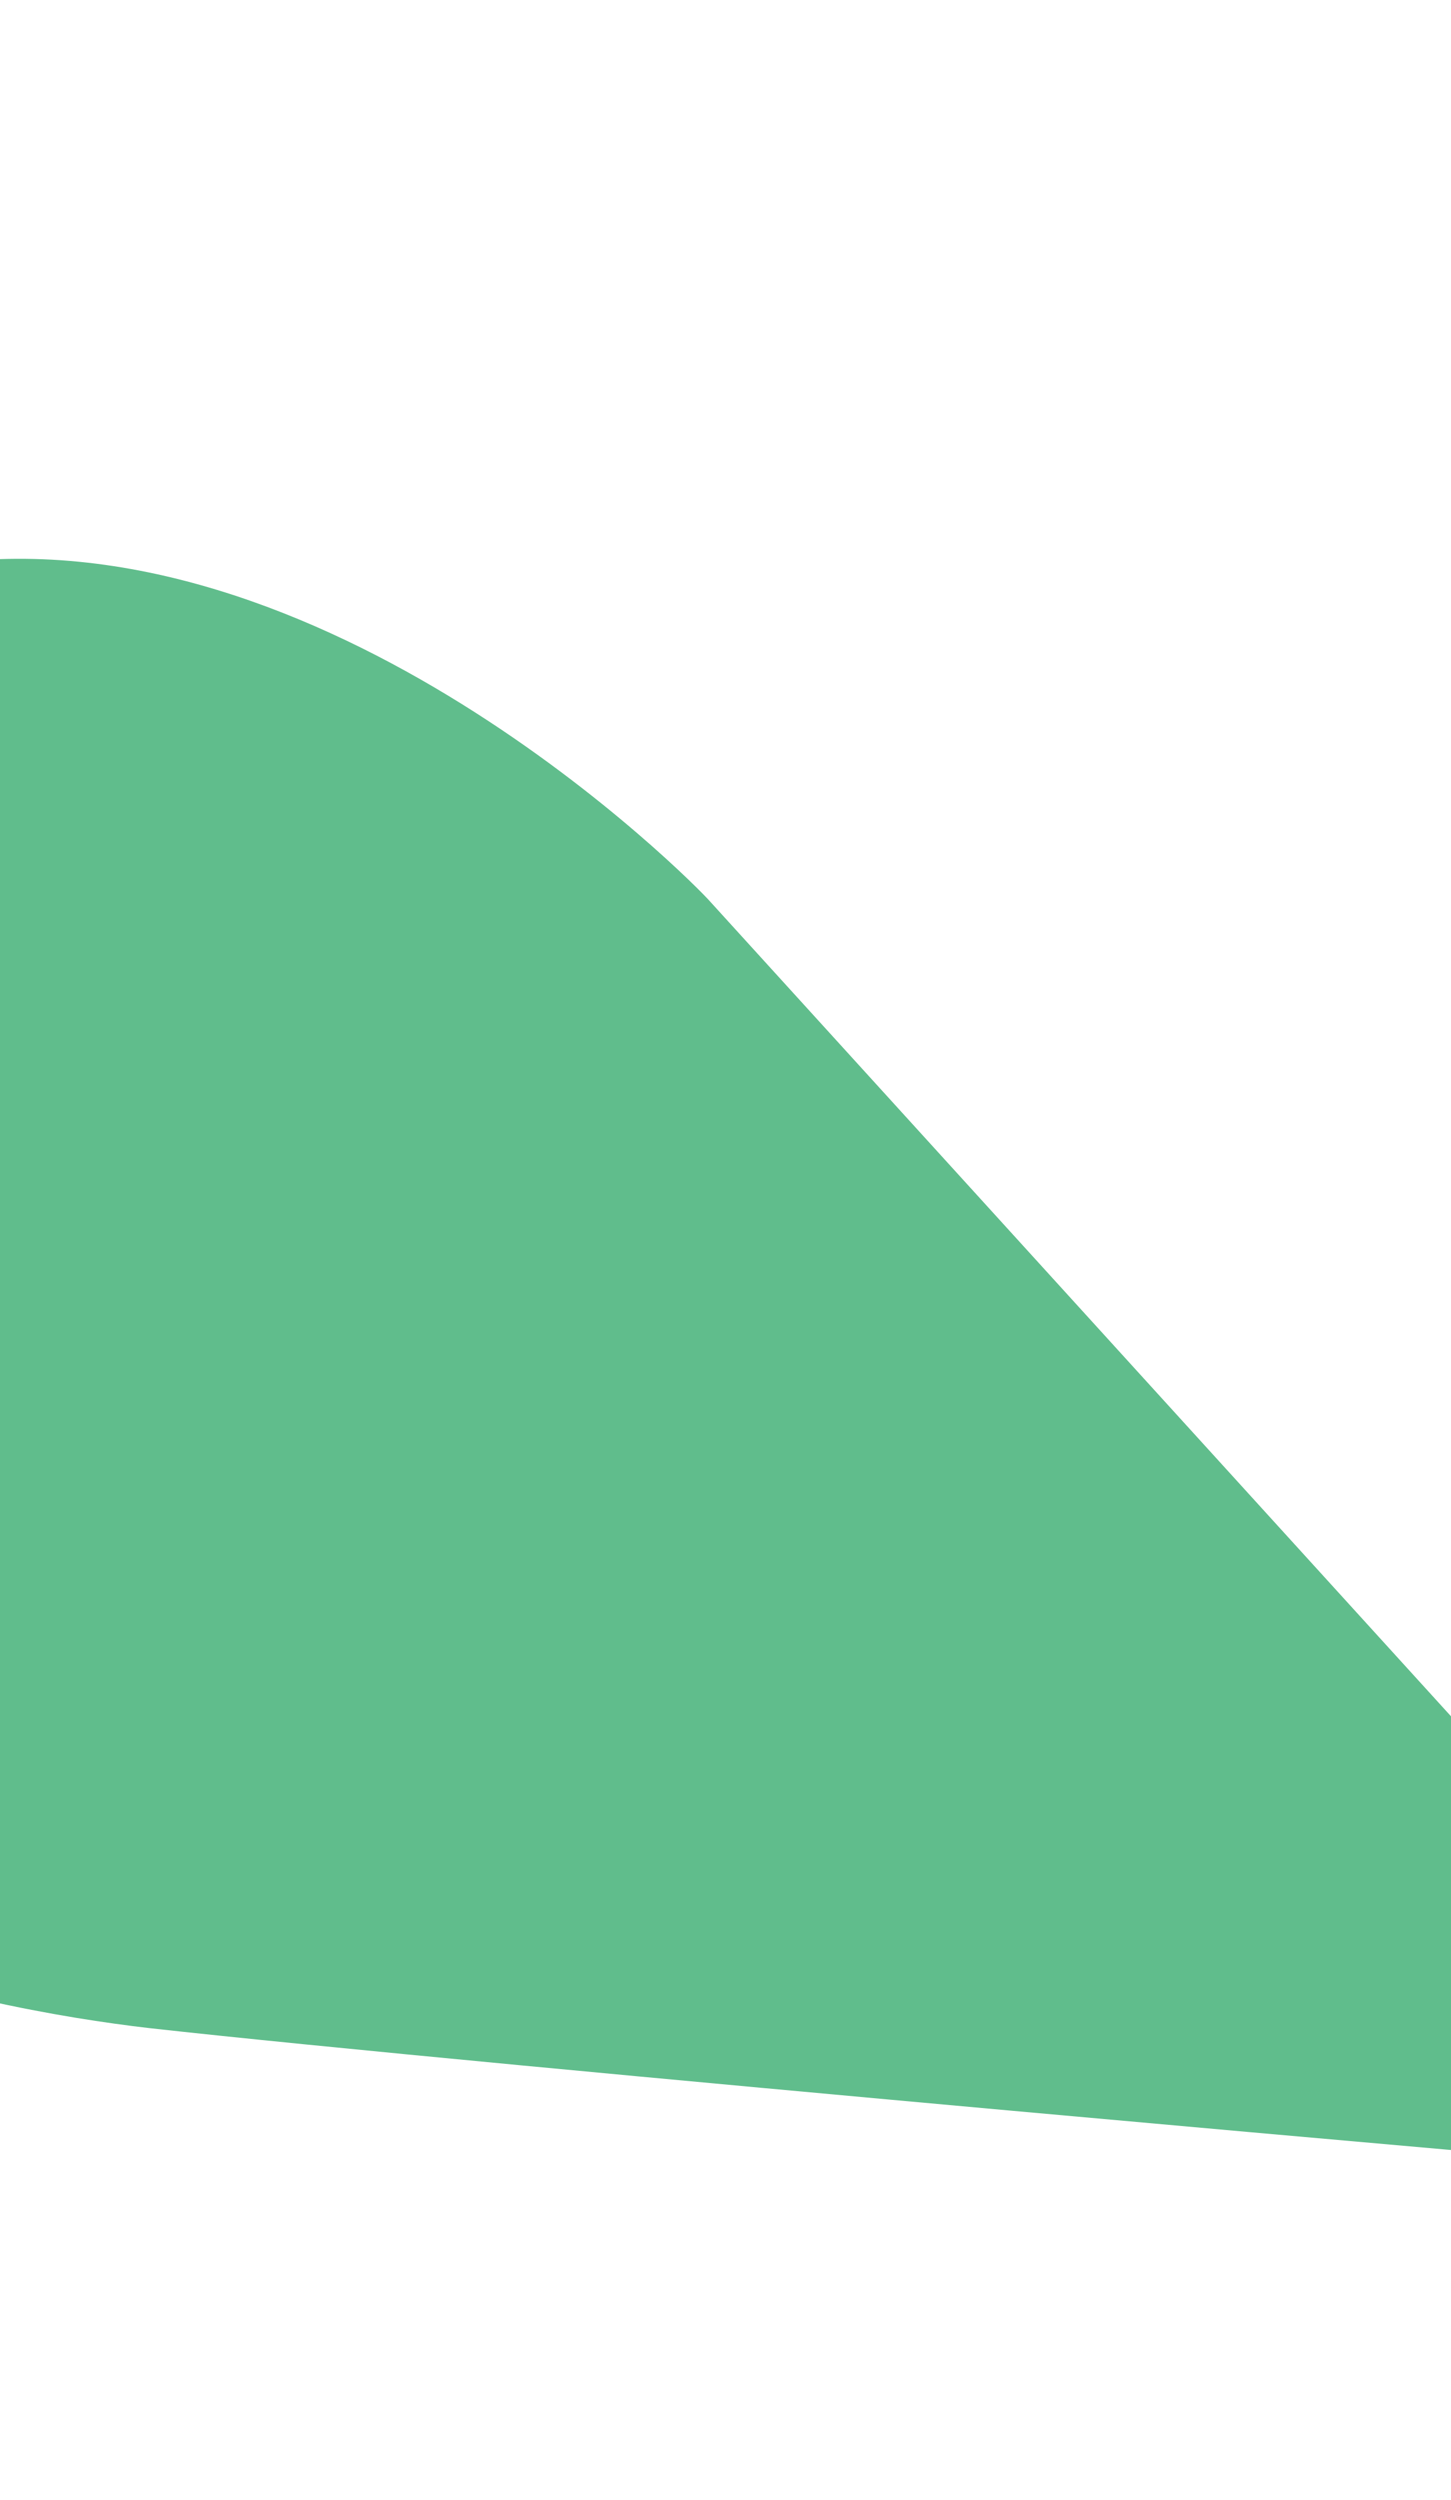 <svg version="1.1" xmlns="http://www.w3.org/2000/svg" xmlns:xlink="http://www.w3.org/1999/xlink" x="0px" y="0px"
	 width="10.332px" height="17.792px" viewBox="0 0 10.332 17.792" enable-background="new 0 0 10.332 17.792" xml:space="preserve">
<g>
	<defs>
		<path id="SVGID_1_" d="M1.564,0.023L1.557,0.029C1.293,0.098,1.096,0.333,1.075,0.607L0.016,11.211
			c-0.02,0.164-0.249,3.934,1.918,5.703c1.119,0.908,2.621,1.111,4.48,0.607c1.957-0.549,3.207-1.527,3.694-2.908
			c0.799-2.26-0.756-4.813-1.459-5.803C7.28,6.899,2.337,0.334,2.282,0.27C2.154,0.097,1.953,0,1.744,0
			C1.683,0,1.623,0.008,1.564,0.023"/>
	</defs>
	<clipPath id="SVGID_2_">
		<use xlink:href="#SVGID_1_"  overflow="visible"/>
	</clipPath>
	
		<rect x="-7.708" y="-3.321" transform="matrix(-0.669 0.743 -0.743 -0.669 13.394 13.901)" clip-path="url(#SVGID_2_)" fill="#60BD8C" width="22.62" height="26.506"/>
</g>
</svg>
